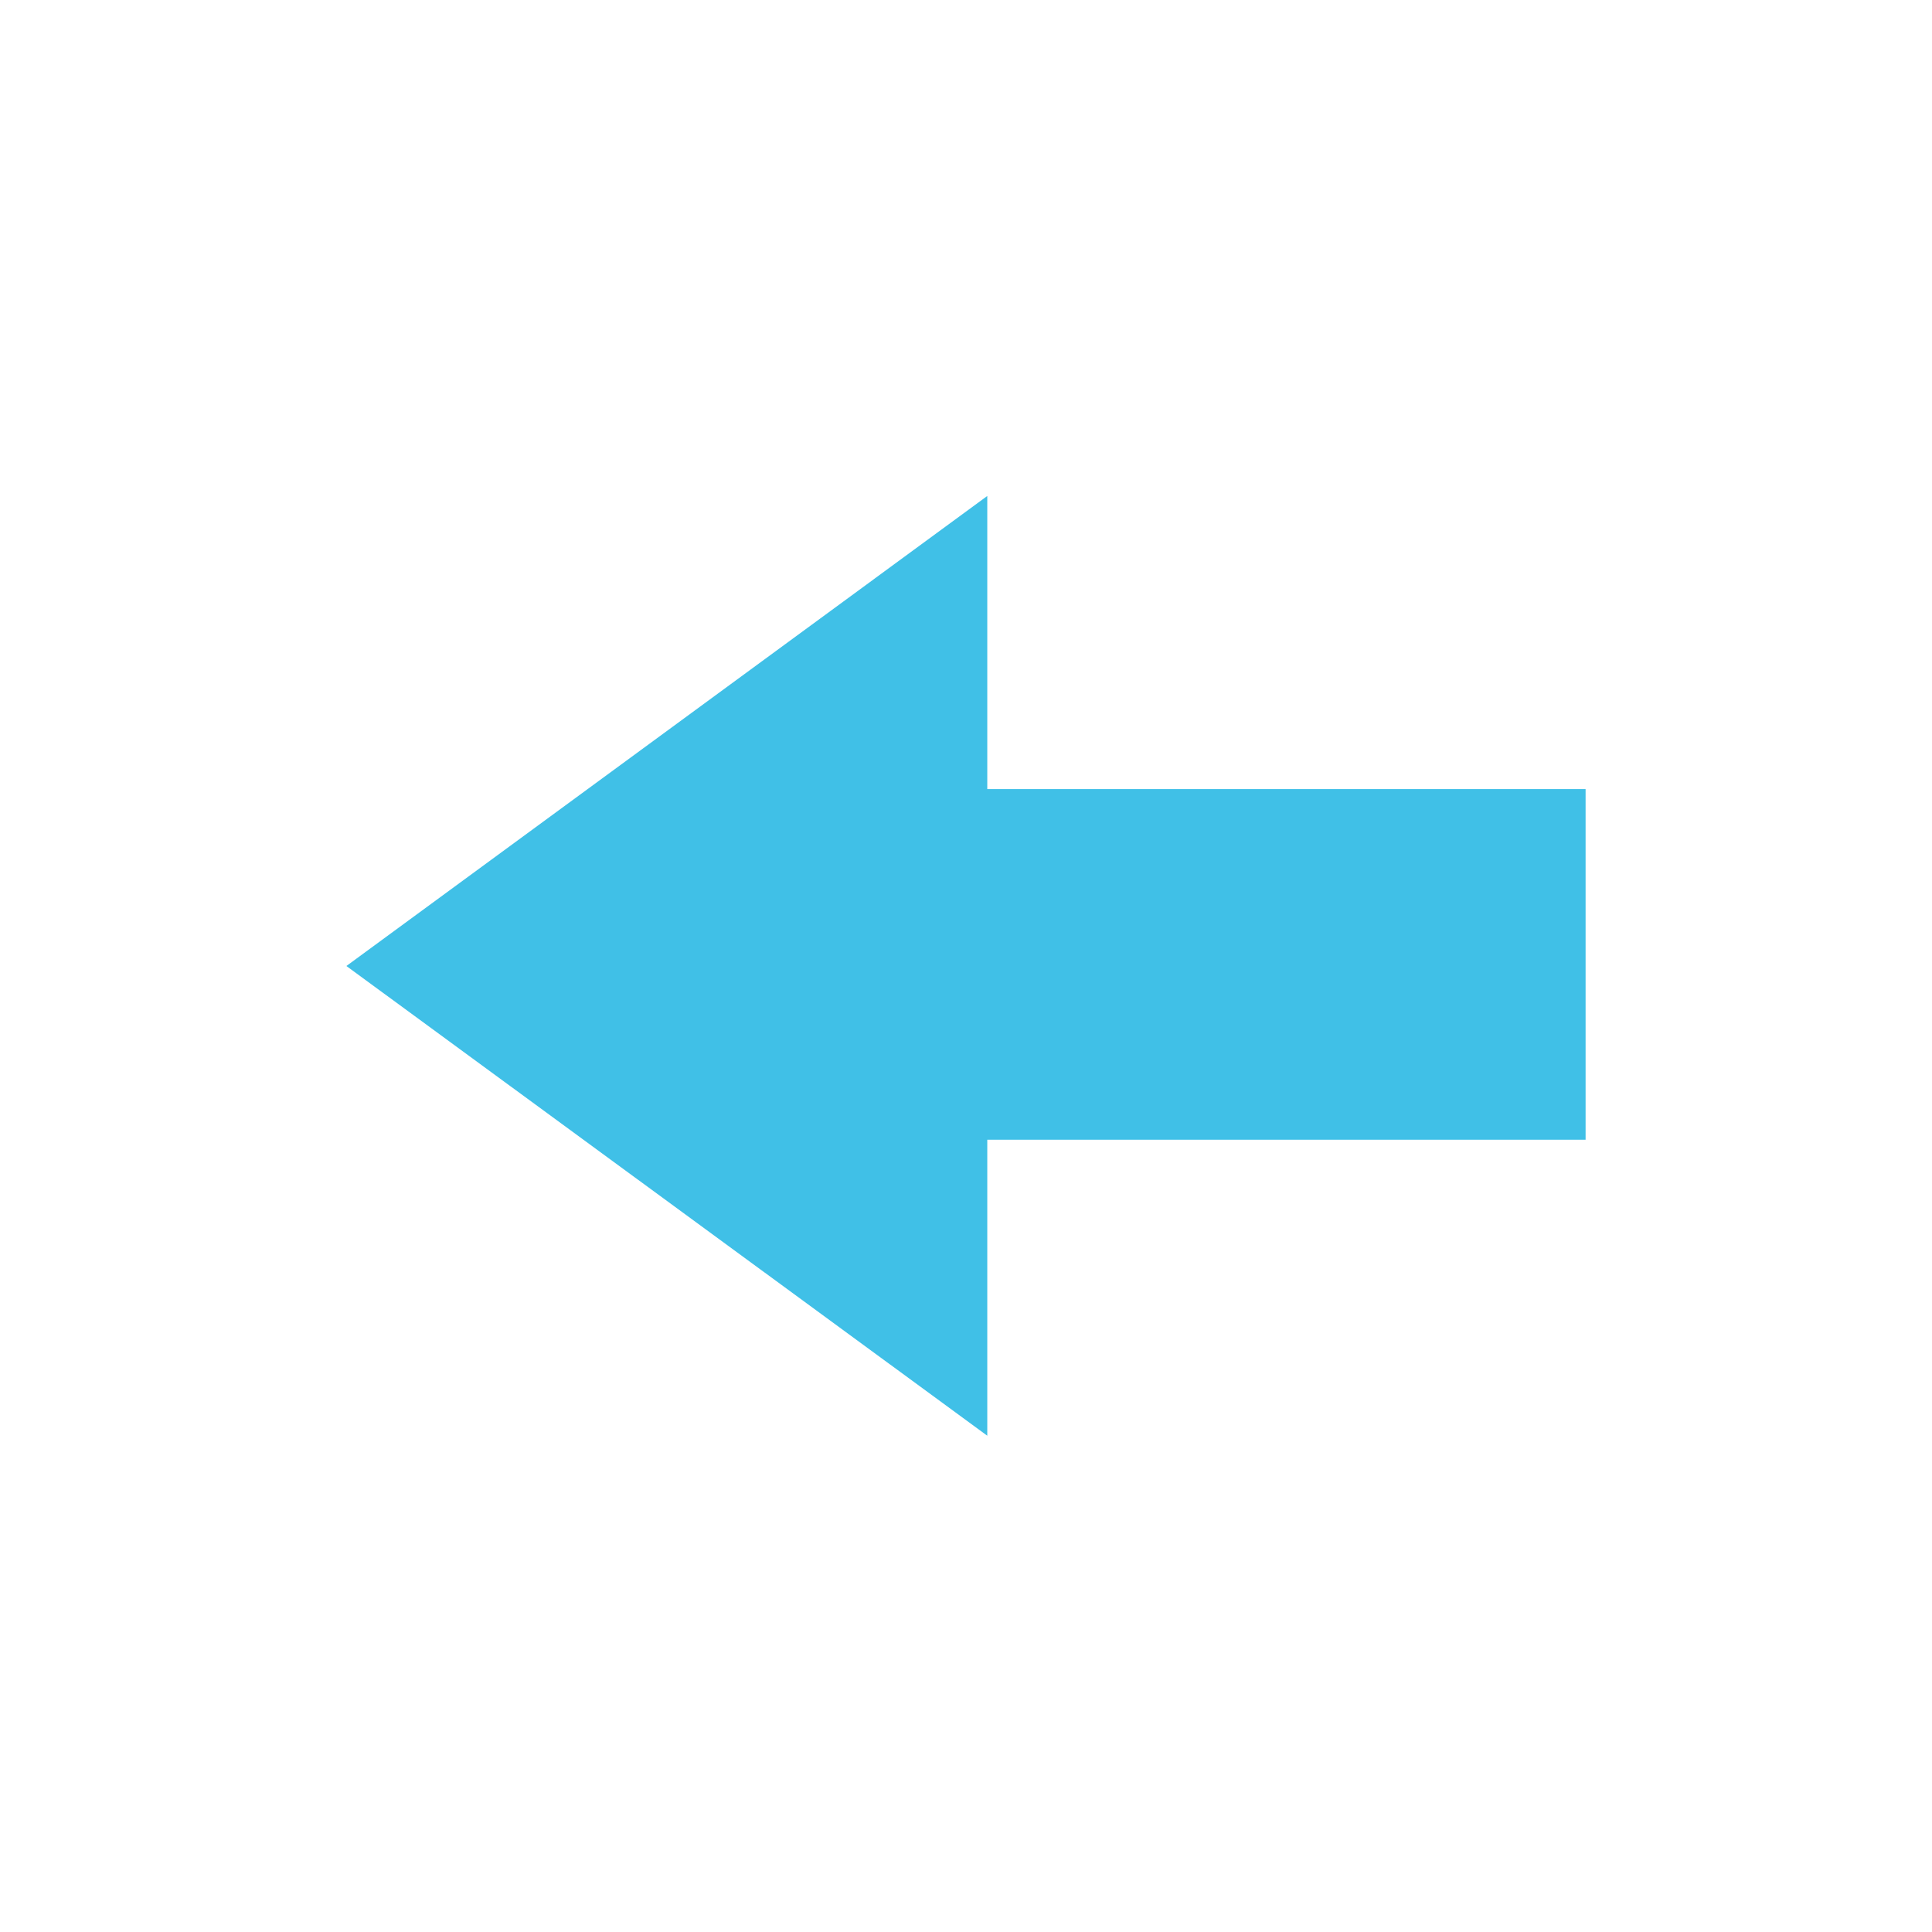 <svg width="128" height="128" style="enable-background:new 0 0 128 128;" xmlns="http://www.w3.org/2000/svg" xmlns:xlink="http://www.w3.org/1999/xlink">
  <path d="M22.95,64l42.46-31.14v19.42h39.64v23.23H65.41v19.61L22.95,64z" style="fill:#40C0E7;"/>
</svg>